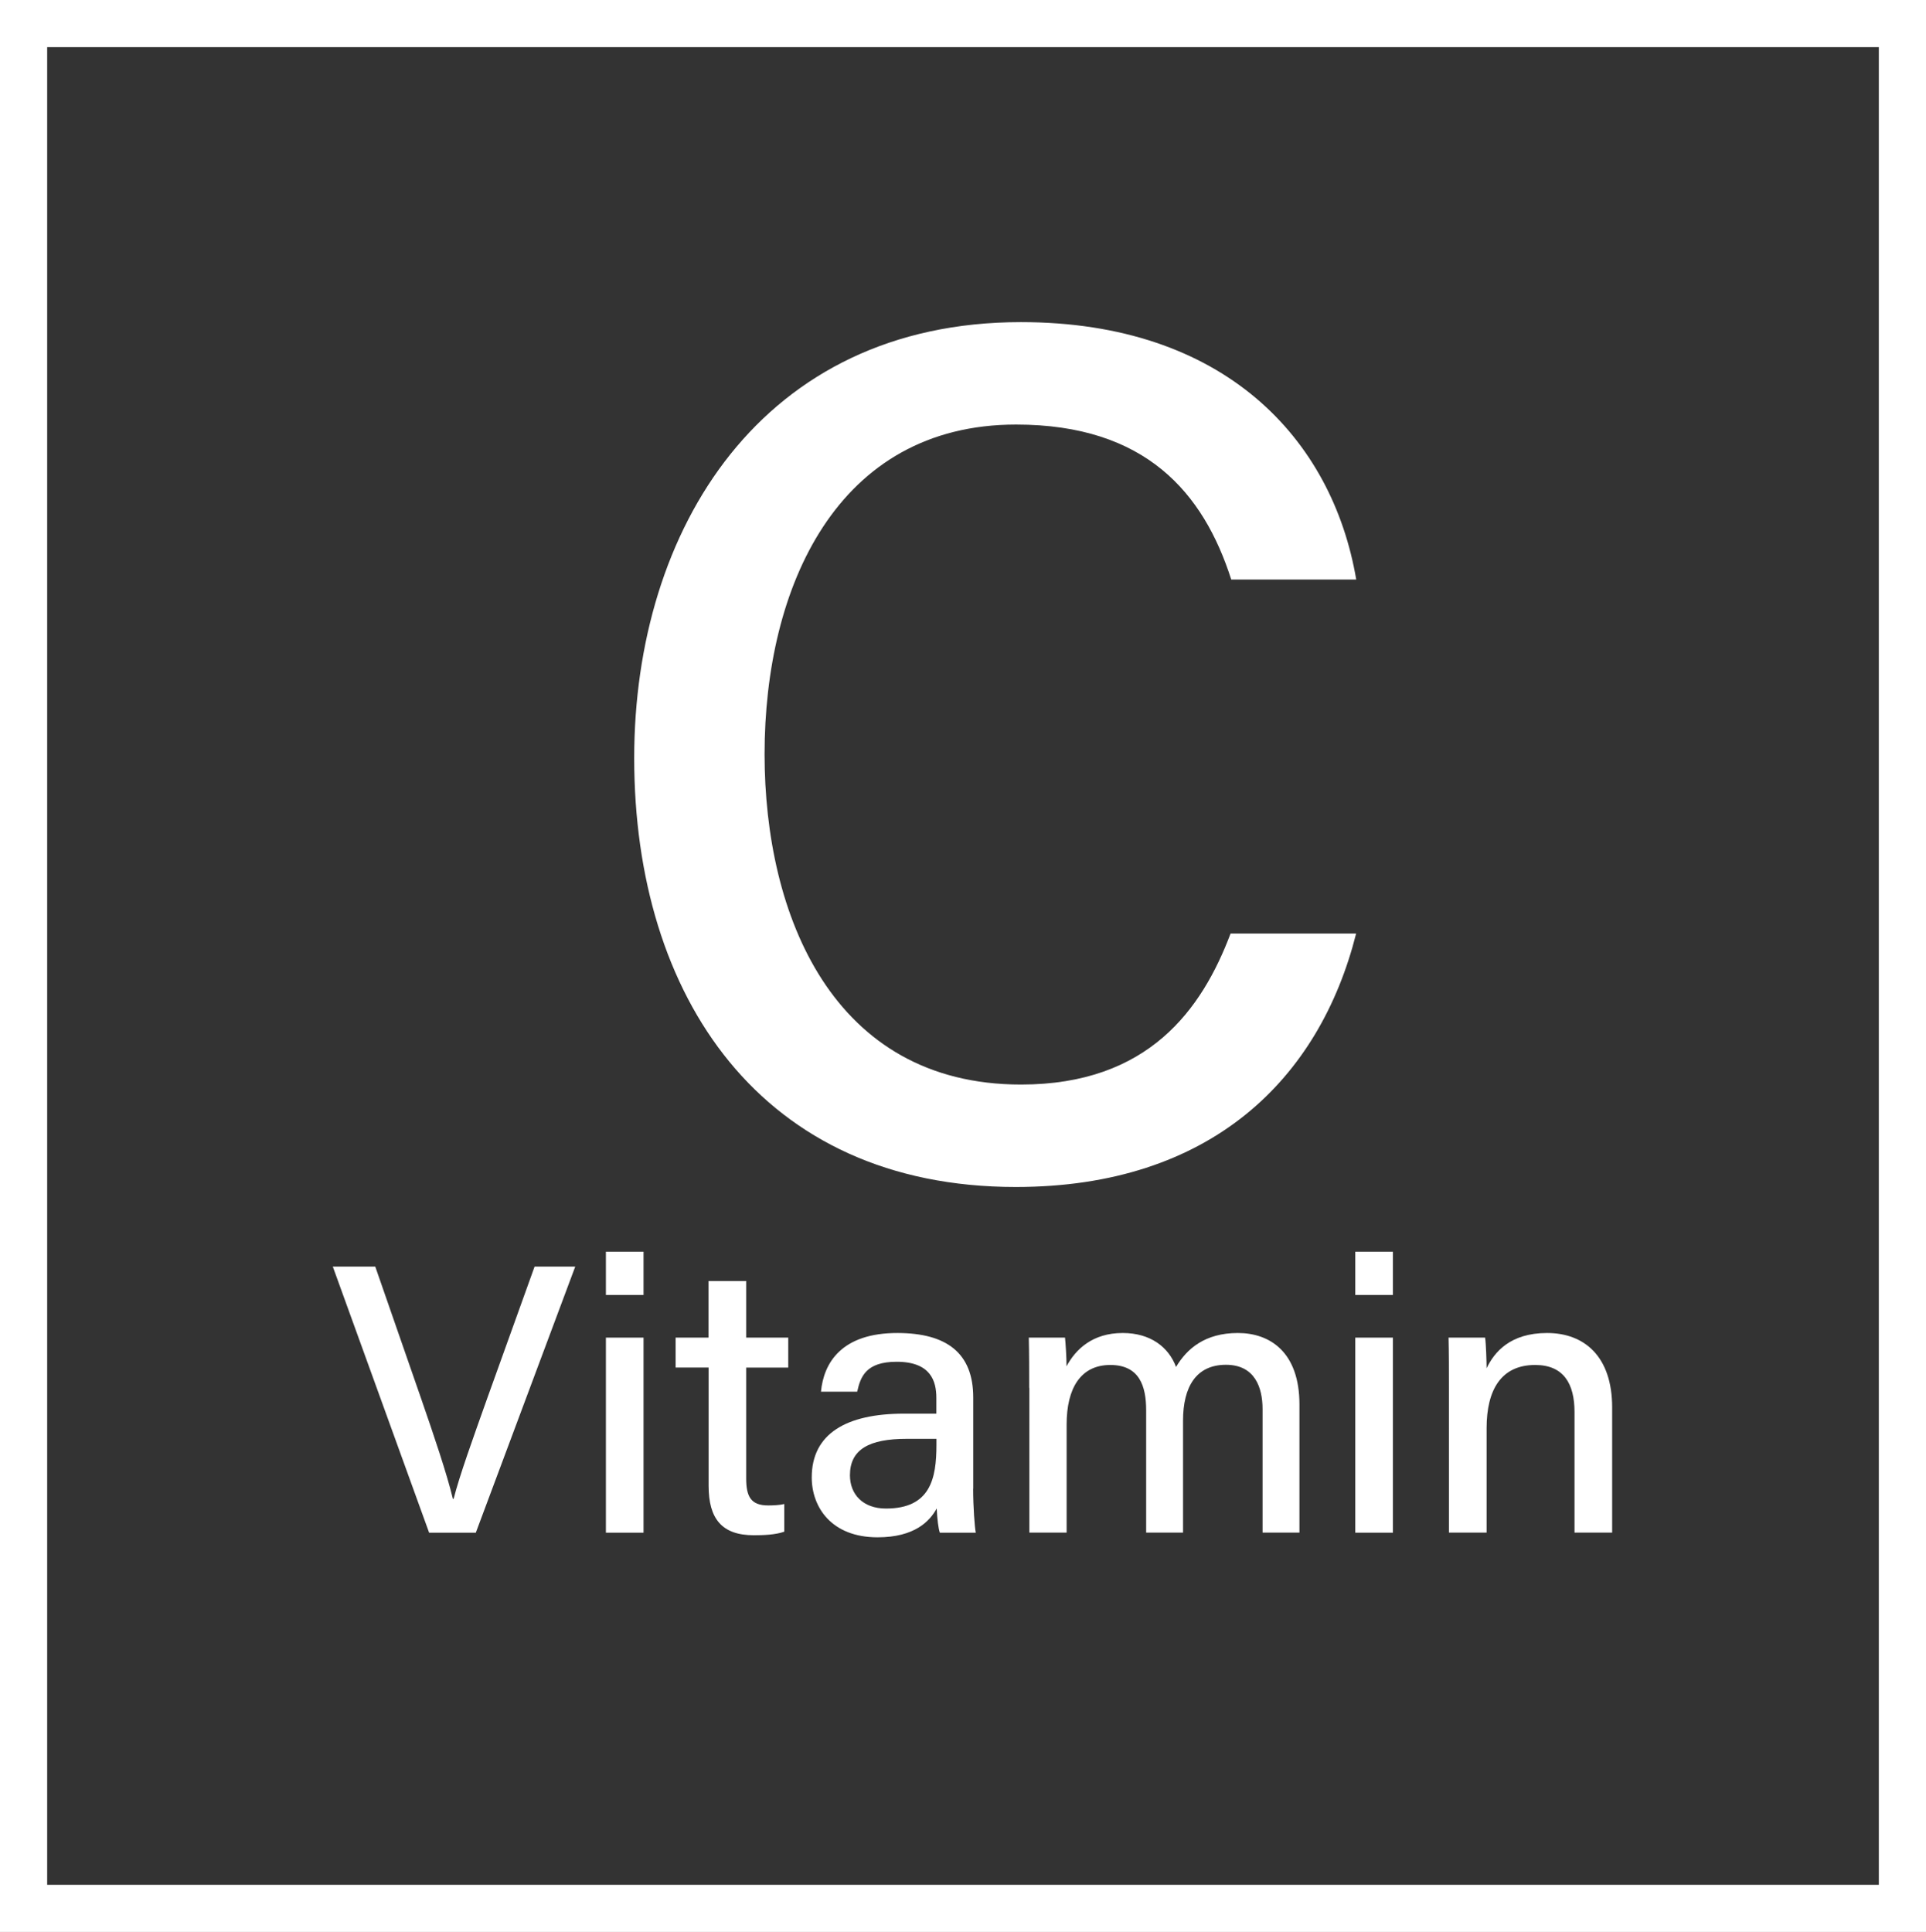 <?xml version="1.0" encoding="utf-8"?>
<!-- Generator: Adobe Illustrator 26.0.1, SVG Export Plug-In . SVG Version: 6.00 Build 0)  -->
<svg version="1.1" id="Layer_1" xmlns="http://www.w3.org/2000/svg" xmlns:xlink="http://www.w3.org/1999/xlink" x="0px" y="0px"
	 viewBox="0 0 204.17 204.82" style="enable-background:new 0 0 204.17 204.82;" xml:space="preserve">
<rect x="0" y="0" width="204.17" height="204.82" fill="#333333" stroke="none"/>
<style type="text/css">
	.st0{fill:none;stroke:#FFFFFF;stroke-width:5;stroke-miterlimit:10;}
	.st1{fill:#FFFFFF;}
</style>
<g>
	<rect x="2.5" y="2.5" class="st0" width="199.17" height="199.82"/>
	<g>
		<g>
			<g>
				<path class="st1" d="M143.76,98.97c-3.89,15.43-15.42,26.87-36.08,26.87c-27,0-40.45-20.21-40.45-45.47
					c0-24.29,13.54-46.22,40.99-46.22c21.57,0,33.01,12.37,35.55,27.29h-13.25c-2.94-9.19-9.07-16.43-22.81-16.43
					c-18.98,0-26.66,17.22-26.66,34.94c0,17.06,7.21,35.03,27.18,35.03c13.54,0,19.19-7.99,22.22-16.01H143.76z"/>
			</g>
		</g>
	</g>
	<g>
		<g>
			<g>
				<path class="st1" d="M45.49,162.49l-10.21-28.21h4.5l4.82,13.87c1.42,4.1,2.78,8.12,3.41,10.75h0.08
					c0.59-2.37,2.1-6.55,3.55-10.63l5.03-13.99h4.31l-10.54,28.21H45.49z"/>
				<path class="st1" d="M64.23,132.7h3.99v4.59h-3.99V132.7z M64.23,141.81h3.99v20.68h-3.99V141.81z"/>
				<path class="st1" d="M71.61,141.81h3.5v-6h3.99v6h4.46v3.18h-4.46v11.74c0,1.92,0.49,2.87,2.33,2.87c0.46,0,1.17-0.02,1.71-0.15
					v2.93c-0.93,0.34-2.22,0.38-3.24,0.38c-3.38,0-4.78-1.76-4.78-5.23v-12.55h-3.5V141.81z"/>
				<path class="st1" d="M103.16,157.82c0,1.9,0.16,4.09,0.28,4.67h-3.81c-0.16-0.45-0.28-1.46-0.33-2.57
					c-0.73,1.34-2.33,3.06-6.27,3.06c-4.9,0-6.98-3.2-6.98-6.35c0-4.63,3.66-6.76,9.79-6.76c1.36,0,2.66,0,3.42,0v-1.67
					c0-1.75-0.57-3.83-4.21-3.83c-3.25,0-3.83,1.58-4.18,3.17h-3.84c0.28-3.01,2.14-6.24,8.15-6.22c5.15,0.02,7.99,2.1,7.99,6.84
					V157.82z M99.27,152.54c-0.62,0-2.1,0-3.15,0c-3.99,0-6.02,1.12-6.02,3.86c0,2.02,1.37,3.53,3.82,3.53
					c4.72,0,5.35-3.19,5.35-6.75V152.54z"/>
				<path class="st1" d="M109.1,147.14c0-1.78,0-3.64-0.04-5.33h3.84c0.06,0.6,0.16,2.05,0.16,3.04c0.96-1.79,2.74-3.53,5.96-3.53
					c2.94,0,4.87,1.5,5.65,3.6c1.13-1.91,3.05-3.6,6.55-3.6c3.41,0,6.53,2.03,6.53,7.58v13.58h-3.91v-13.1
					c0-2.3-0.83-4.69-3.88-4.69c-3.18,0-4.55,2.36-4.55,5.93v11.86h-3.91v-12.97c0-2.56-0.71-4.8-3.8-4.8
					c-3.13,0-4.63,2.44-4.63,6.31v11.46h-3.95V147.14z"/>
				<path class="st1" d="M143.67,132.7h3.99v4.59h-3.99V132.7z M143.67,141.81h3.99v20.68h-3.99V141.81z"/>
				<path class="st1" d="M153.6,147.02c0-1.79,0-3.62-0.04-5.21h3.87c0.1,0.59,0.16,2.62,0.16,3.25c0.8-1.69,2.48-3.74,6.41-3.74
					c3.93,0,6.9,2.46,6.9,7.89v13.27h-3.99v-12.78c0-2.97-1.13-4.99-4.17-4.99c-3.62,0-5.15,2.65-5.15,6.71v11.06h-3.99V147.02z"/>
			</g>
		</g>
	</g>
</g>
</svg>
